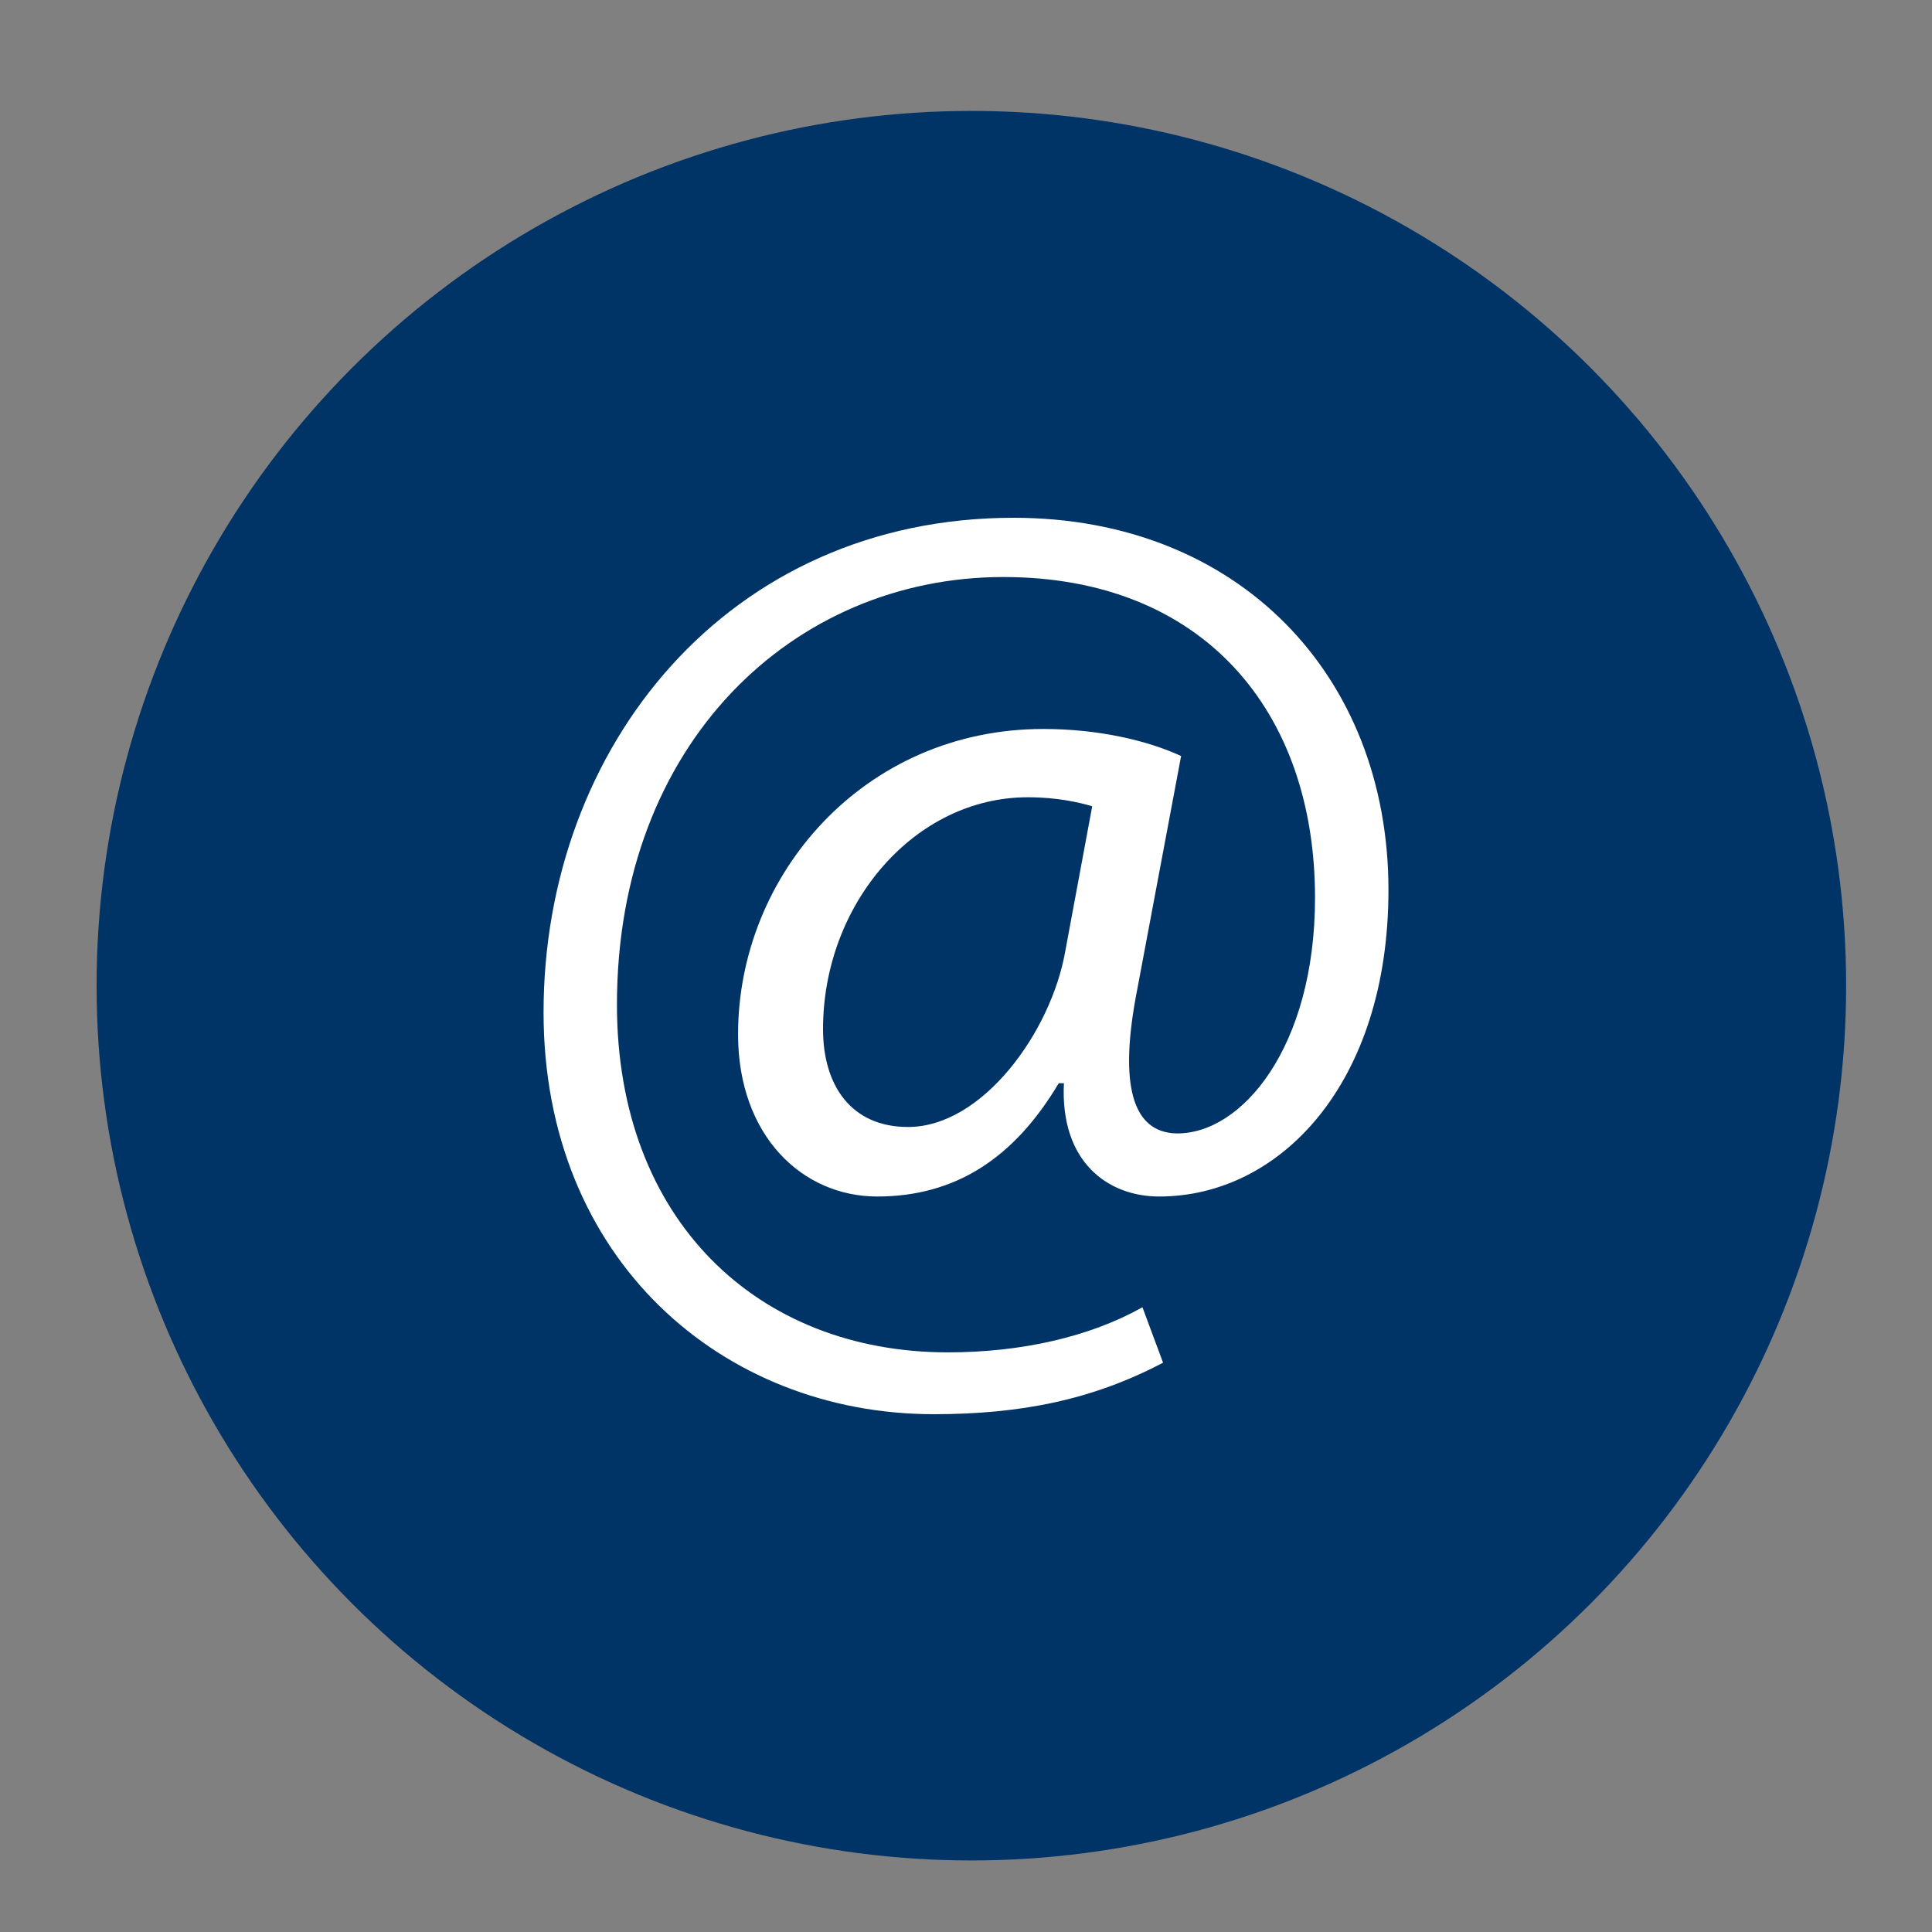 <?xml version="1.0" encoding="utf-8"?>
<!-- Generator: Adobe Illustrator 19.0.0, SVG Export Plug-In . SVG Version: 6.00 Build 0)  -->
<svg version="1.1" id="Layer_1" xmlns="http://www.w3.org/2000/svg" xmlns:xlink="http://www.w3.org/1999/xlink" x="0px" y="0px"
	 viewBox="-104 56 90 90" enable-background="new -104 56 90 90" xml:space="preserve">
<rect x="-104" y="56" width="90" height="90" fill="#808080" stroke="none"/>
<g id="circle">
	<circle fill="#003366" cx="-58.75" cy="101.917" r="40.75"/>
</g>
<g id="email_icon">
	<g>
		<path fill="#FFFFFF" d="M-49.82,119.479c-3.301,1.74-6.66,2.4-10.68,2.4c-9.84,0-18.179-7.201-18.179-18.72
			c0-12.359,8.58-23.039,21.898-23.039c10.44,0,17.461,7.32,17.461,17.339c0,9-5.041,14.279-10.681,14.279
			c-2.399,0-4.62-1.619-4.438-5.279h-0.24c-2.102,3.539-4.86,5.279-8.46,5.279c-3.479,0-6.479-2.82-6.479-7.559
			c0-7.44,5.88-14.221,14.219-14.221c2.58,0,4.86,0.54,6.42,1.26l-2.041,10.86c-0.899,4.561-0.181,6.658,1.799,6.72
			c3.062,0.062,6.48-4.021,6.48-10.979c0-8.7-5.22-14.939-14.52-14.939c-9.78,0-17.999,7.74-17.999,19.919
			c0,10.02,6.54,16.199,15.419,16.199c3.42,0,6.6-0.721,9.061-2.1L-49.82,119.479z M-53.121,93.56c-0.6-0.18-1.62-0.42-2.999-0.42
			c-5.28,0-9.54,4.979-9.54,10.799c0,2.64,1.32,4.56,3.959,4.56c3.48,0,6.66-4.438,7.32-8.159L-53.121,93.56z"/>
	</g>
</g>
</svg>
